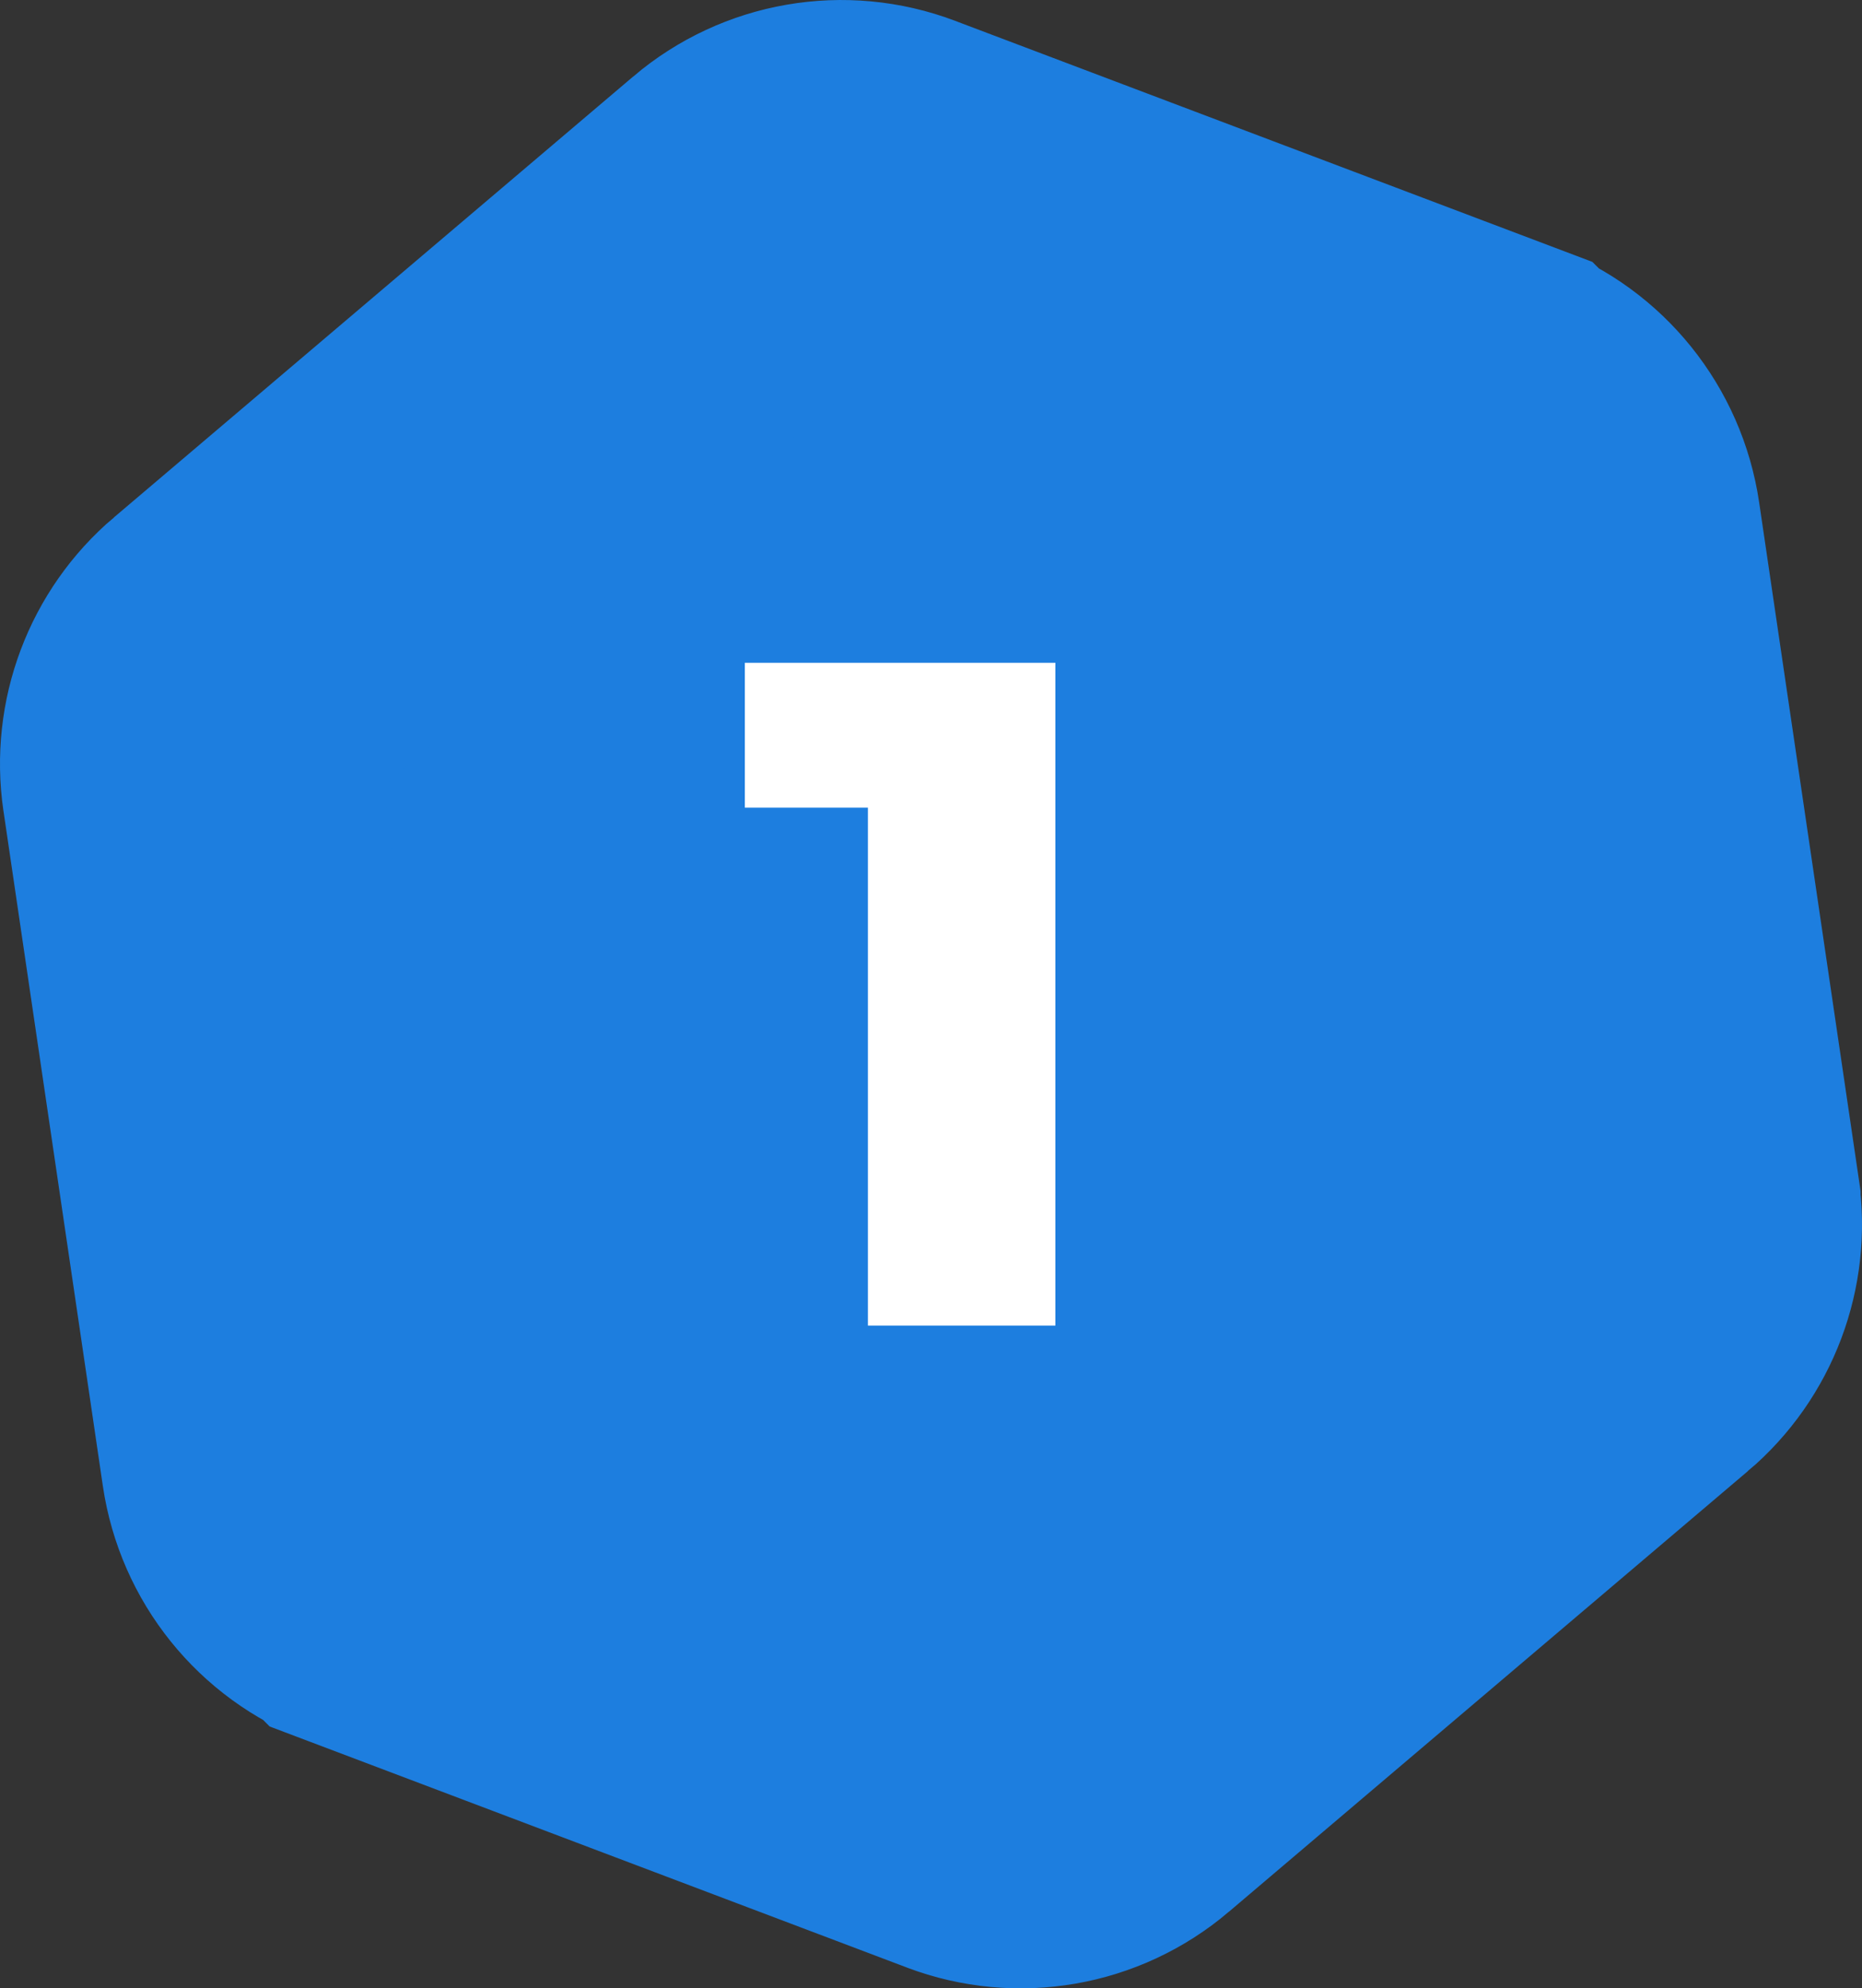 <svg width="59" height="63" viewBox="0 0 59 63" fill="none" xmlns="http://www.w3.org/2000/svg">
<rect x="0" y="0" width="59" height="63" fill="#333333" stroke="none"/>
<path d="M47.126 13.453L47.127 13.454C48.549 13.992 49.58 15.266 49.805 16.792L49.805 16.792L52.955 38.179C52.955 38.179 52.955 38.179 52.955 38.18C53.168 39.635 52.617 41.091 51.508 42.032L51.507 42.032L35.052 56.002L35.051 56.003C33.887 56.991 32.284 57.267 30.862 56.73C30.861 56.73 30.861 56.73 30.861 56.729L11.874 49.547L11.873 49.546C10.451 49.008 9.42 47.734 9.195 46.208L9.195 46.208L6.046 24.821C6.045 24.821 6.045 24.821 6.045 24.82C5.832 23.365 6.383 21.909 7.492 20.968L7.493 20.968L23.948 6.998L23.949 6.997C25.113 6.009 26.716 5.733 28.138 6.27C28.139 6.27 28.139 6.271 28.139 6.271L47.126 13.453Z" fill="#1D7EDF" stroke="#1D7EDF" stroke-width="12"/>
<path d="M33.441 21V42H27.501V25.59H23.601V21H33.441Z" fill="white"/>
</svg>
